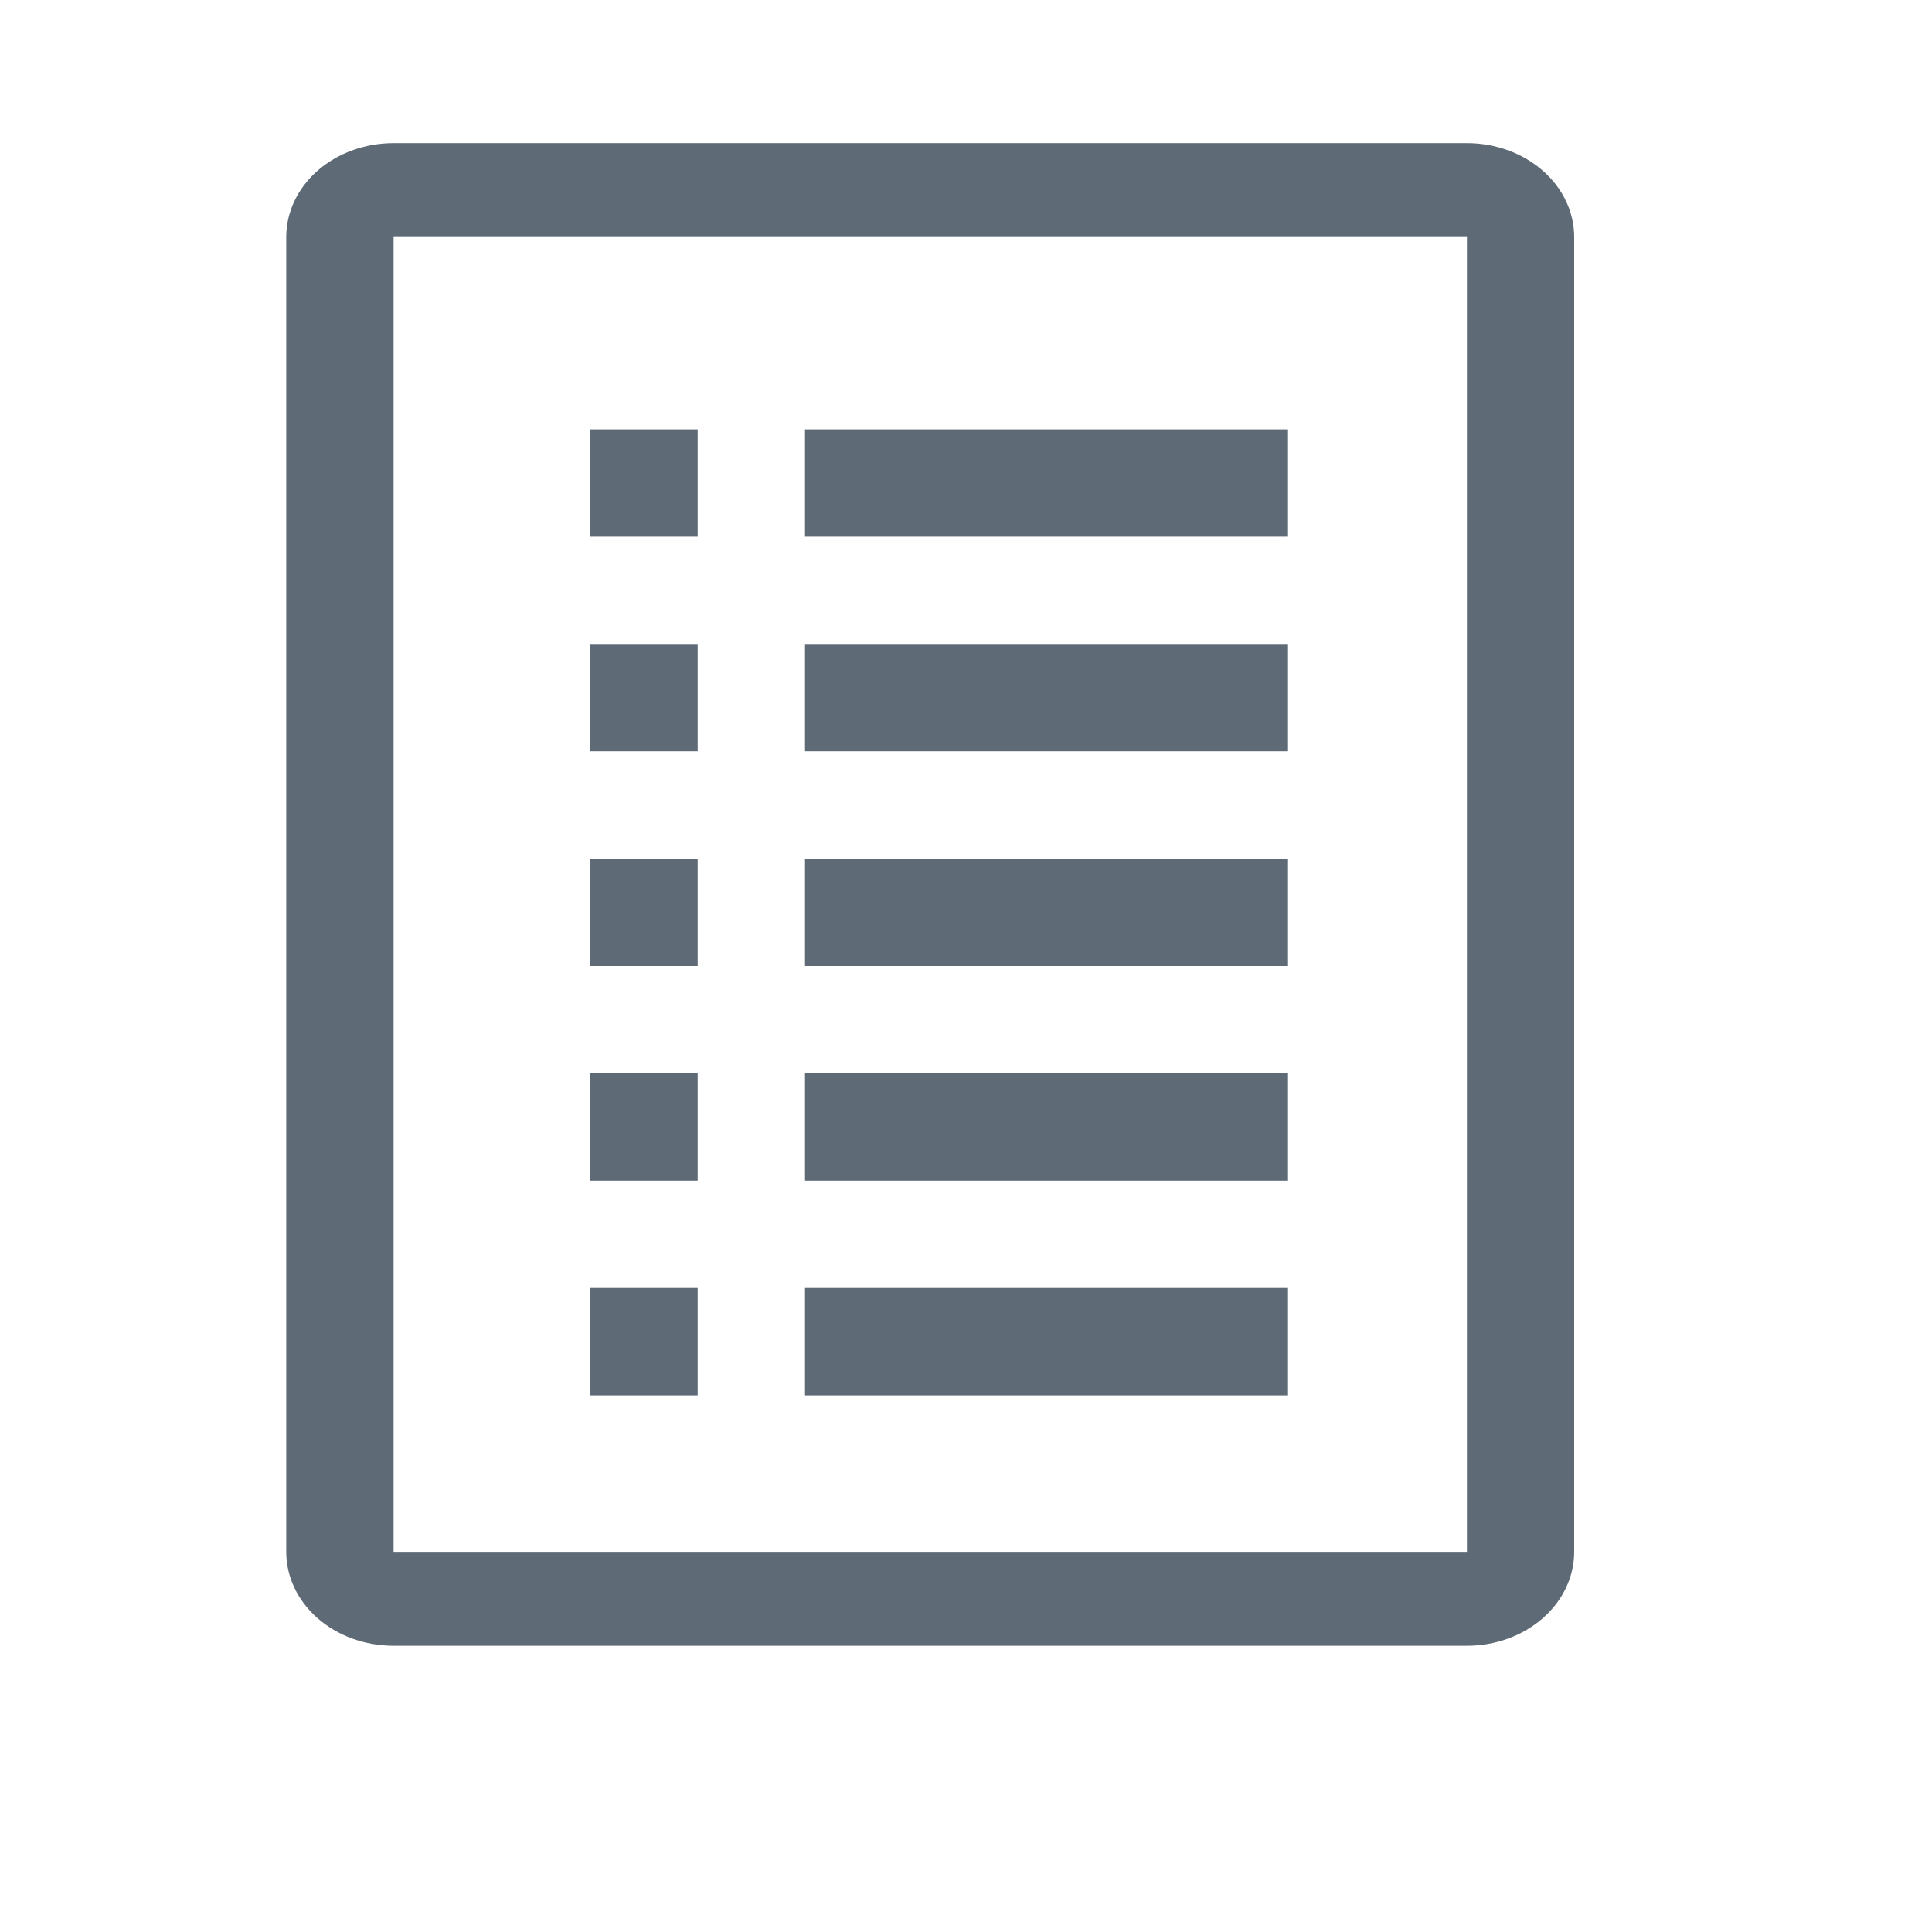 <svg width="25" height="25" viewBox="0 0 25 25" fill="none" xmlns="http://www.w3.org/2000/svg">
<g clip-path="url(#clip0_271_64)">
<path d="M10.417 5.556H16.667V6.944H10.417V5.556Z" fill="#5E6A75"/>
<path d="M10.417 8.333H16.667V9.722H10.417V8.333Z" fill="#5E6A75"/>
<path d="M10.417 11.111H16.667V12.5H10.417V11.111Z" fill="#5E6A75"/>
<path d="M10.417 13.889H16.667V15.278H10.417V13.889Z" fill="#5E6A75"/>
<path d="M10.417 16.667H16.667V18.056H10.417V16.667Z" fill="#5E6A75"/>
<path d="M7.639 5.556H9.028V6.944H7.639V5.556Z" fill="#5E6A75"/>
<path d="M7.639 8.333H9.028V9.722H7.639V8.333Z" fill="#5E6A75"/>
<path d="M7.639 11.111H9.028V12.5H7.639V11.111Z" fill="#5E6A75"/>
<path d="M7.639 13.889H9.028V15.278H7.639V13.889Z" fill="#5E6A75"/>
<path d="M7.639 16.667H9.028V18.056H7.639V16.667Z" fill="#5E6A75"/>
<path d="M18.982 1.852H5.093C4.724 1.852 4.371 1.98 4.11 2.208C3.85 2.436 3.704 2.745 3.704 3.067V20.081C3.704 20.403 3.85 20.712 4.11 20.94C4.371 21.168 4.724 21.296 5.093 21.296H18.982C19.35 21.296 19.703 21.168 19.963 20.94C20.224 20.712 20.37 20.403 20.37 20.081V3.067C20.37 2.745 20.224 2.436 19.963 2.208C19.703 1.98 19.35 1.852 18.982 1.852ZM18.982 20.081H5.093V3.067H18.982V20.081Z" fill="#5E6A75"/>
</g>
<defs>
<clipPath id="clip0_271_64">
<rect width="25" height="25" fill="white"/>
</clipPath>
</defs>
</svg>
